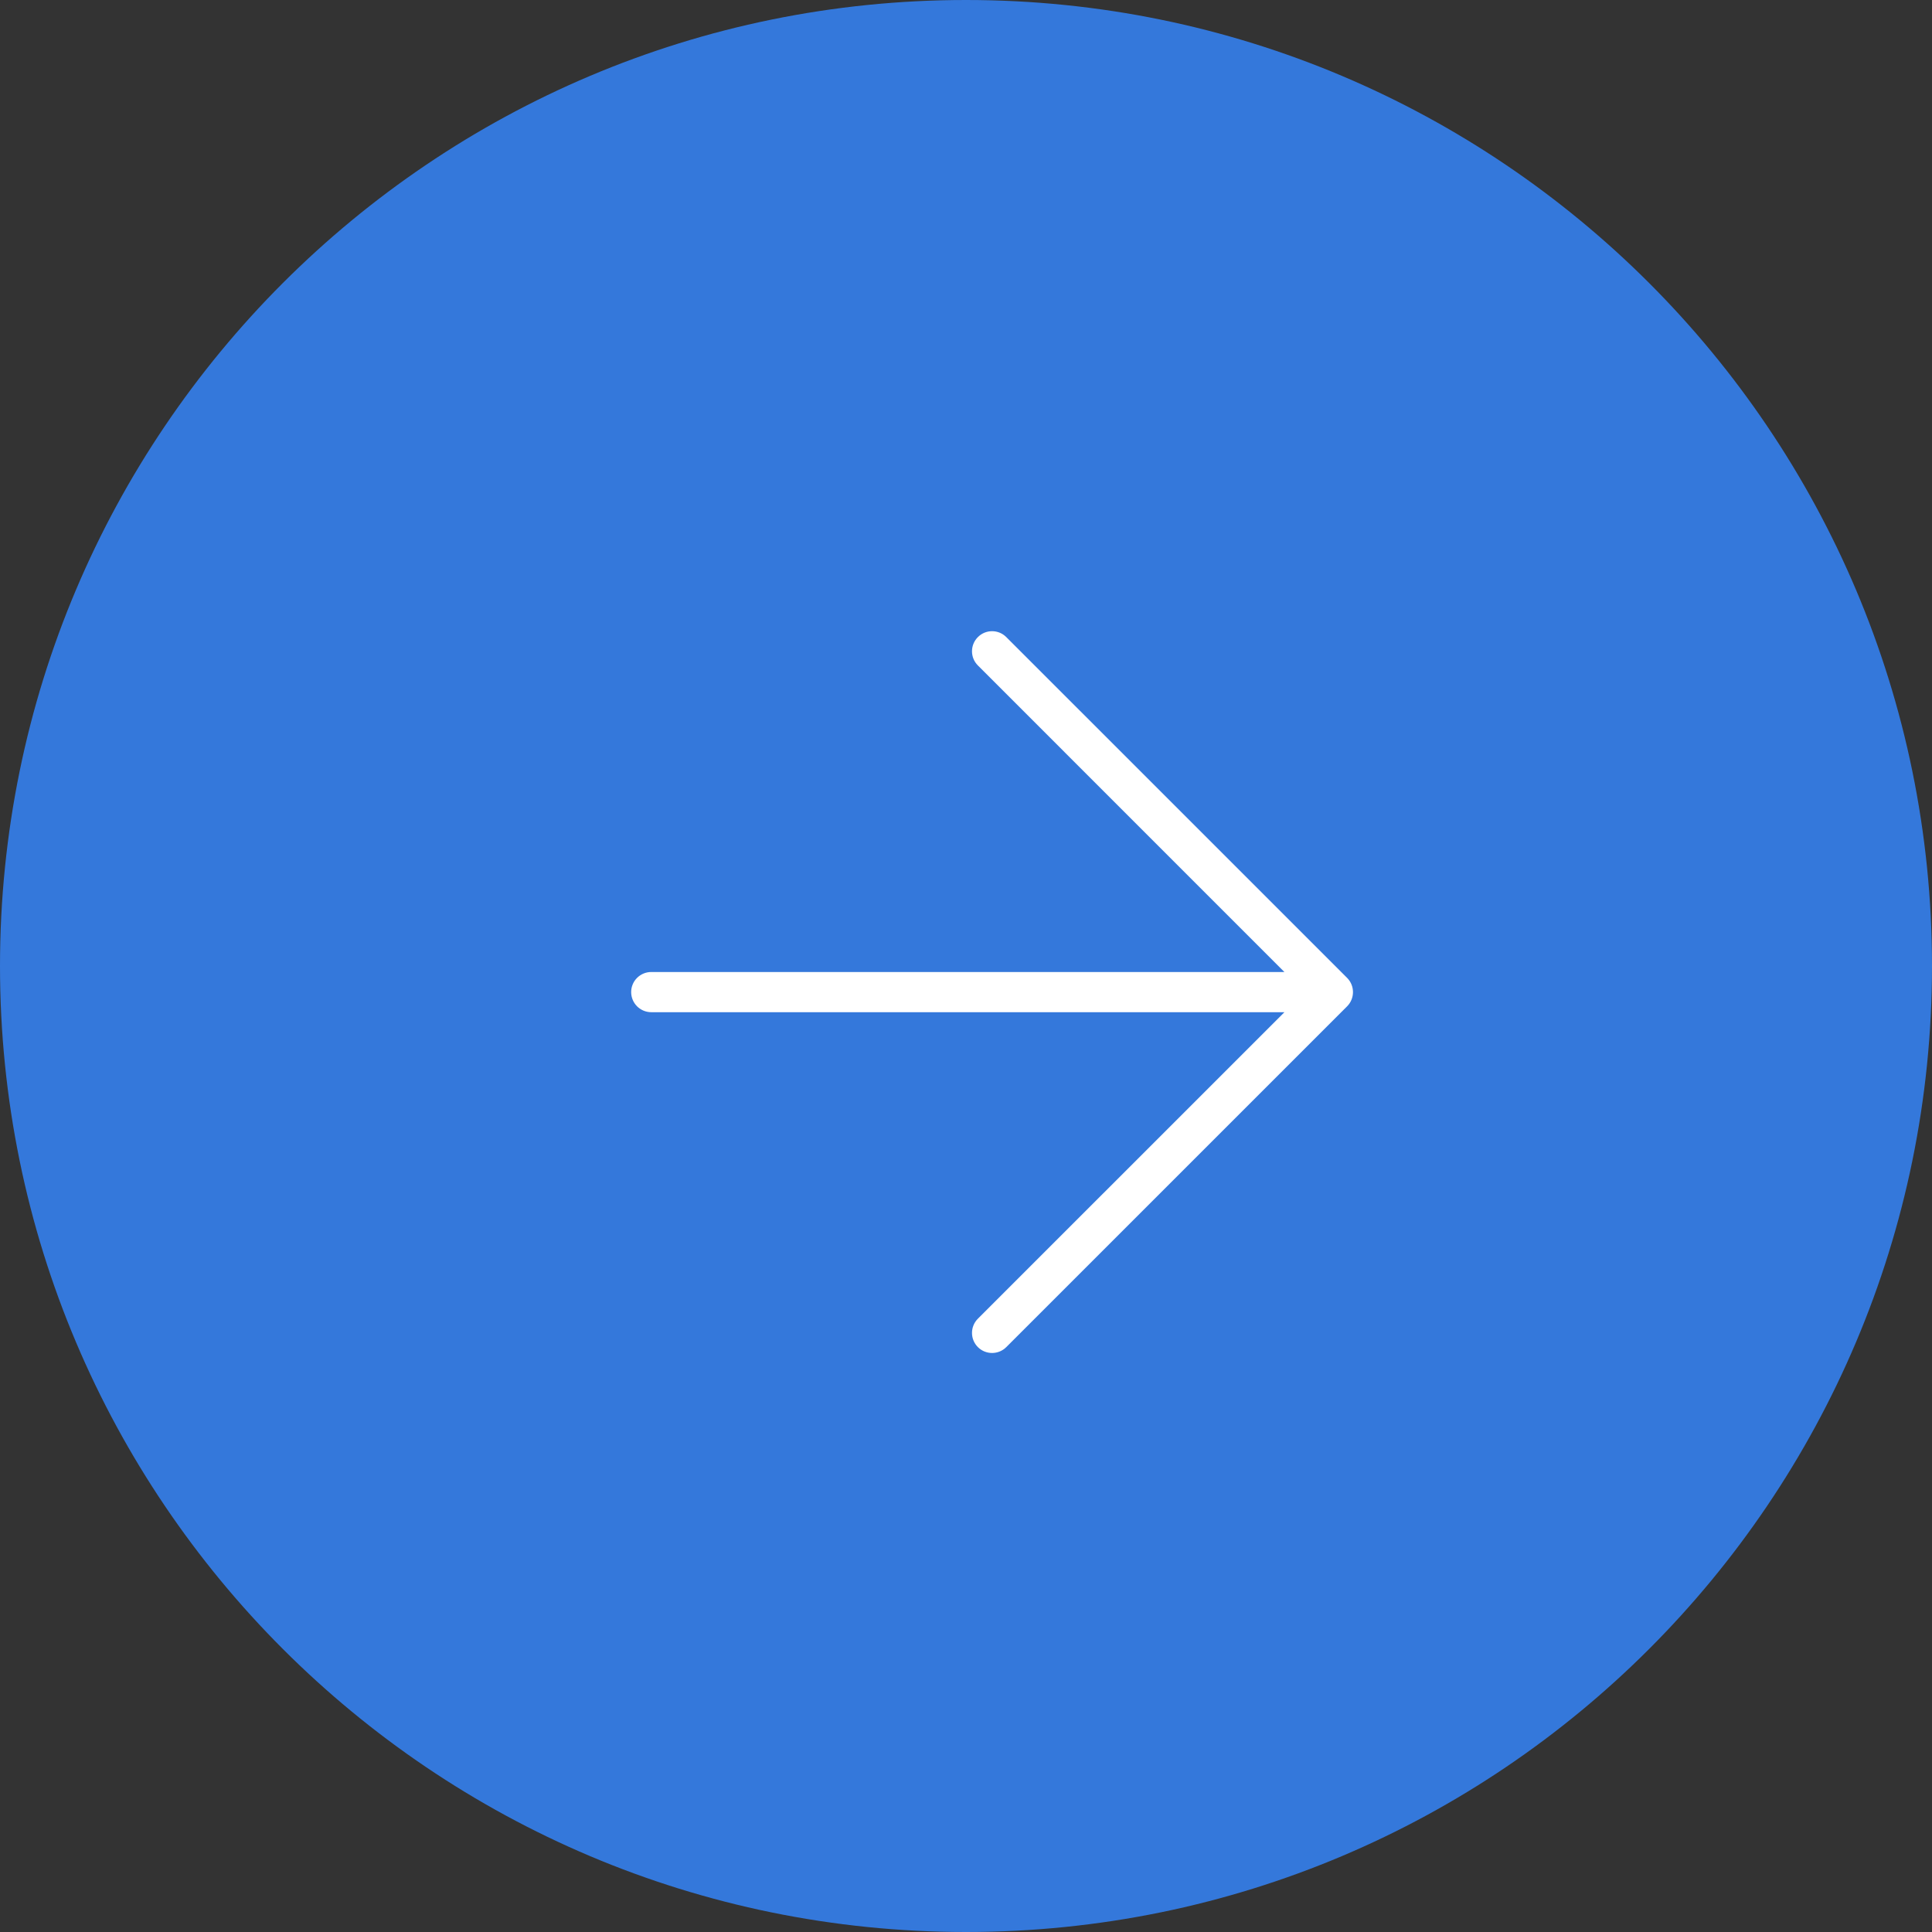<?xml version="1.0" encoding="UTF-8"?> <svg xmlns="http://www.w3.org/2000/svg" width="45" height="45" viewBox="0 0 45 45" fill="none"><rect x="0" y="0" width="45" height="45" fill="#333333" stroke="none"/><path d="M0 22.5C0 10.074 10.074 0 22.5 0C34.926 0 45 10.074 45 22.5C45 34.926 34.926 45 22.5 45C10.074 45 0 34.926 0 22.5Z" fill="#3478DB"></path><path d="M31.377 22.777L23.438 14.839C23.256 14.656 22.959 14.656 22.777 14.839C22.594 15.021 22.594 15.318 22.777 15.5L29.916 22.64L15.169 22.64C14.911 22.64 14.701 22.849 14.701 23.108C14.701 23.237 14.754 23.354 14.838 23.439C14.923 23.523 15.04 23.576 15.169 23.576L29.917 23.576L22.777 30.715C22.594 30.898 22.594 31.194 22.777 31.377C22.959 31.559 23.256 31.559 23.438 31.377L31.377 23.439C31.559 23.256 31.559 22.96 31.377 22.777Z" fill="white"></path></svg> 